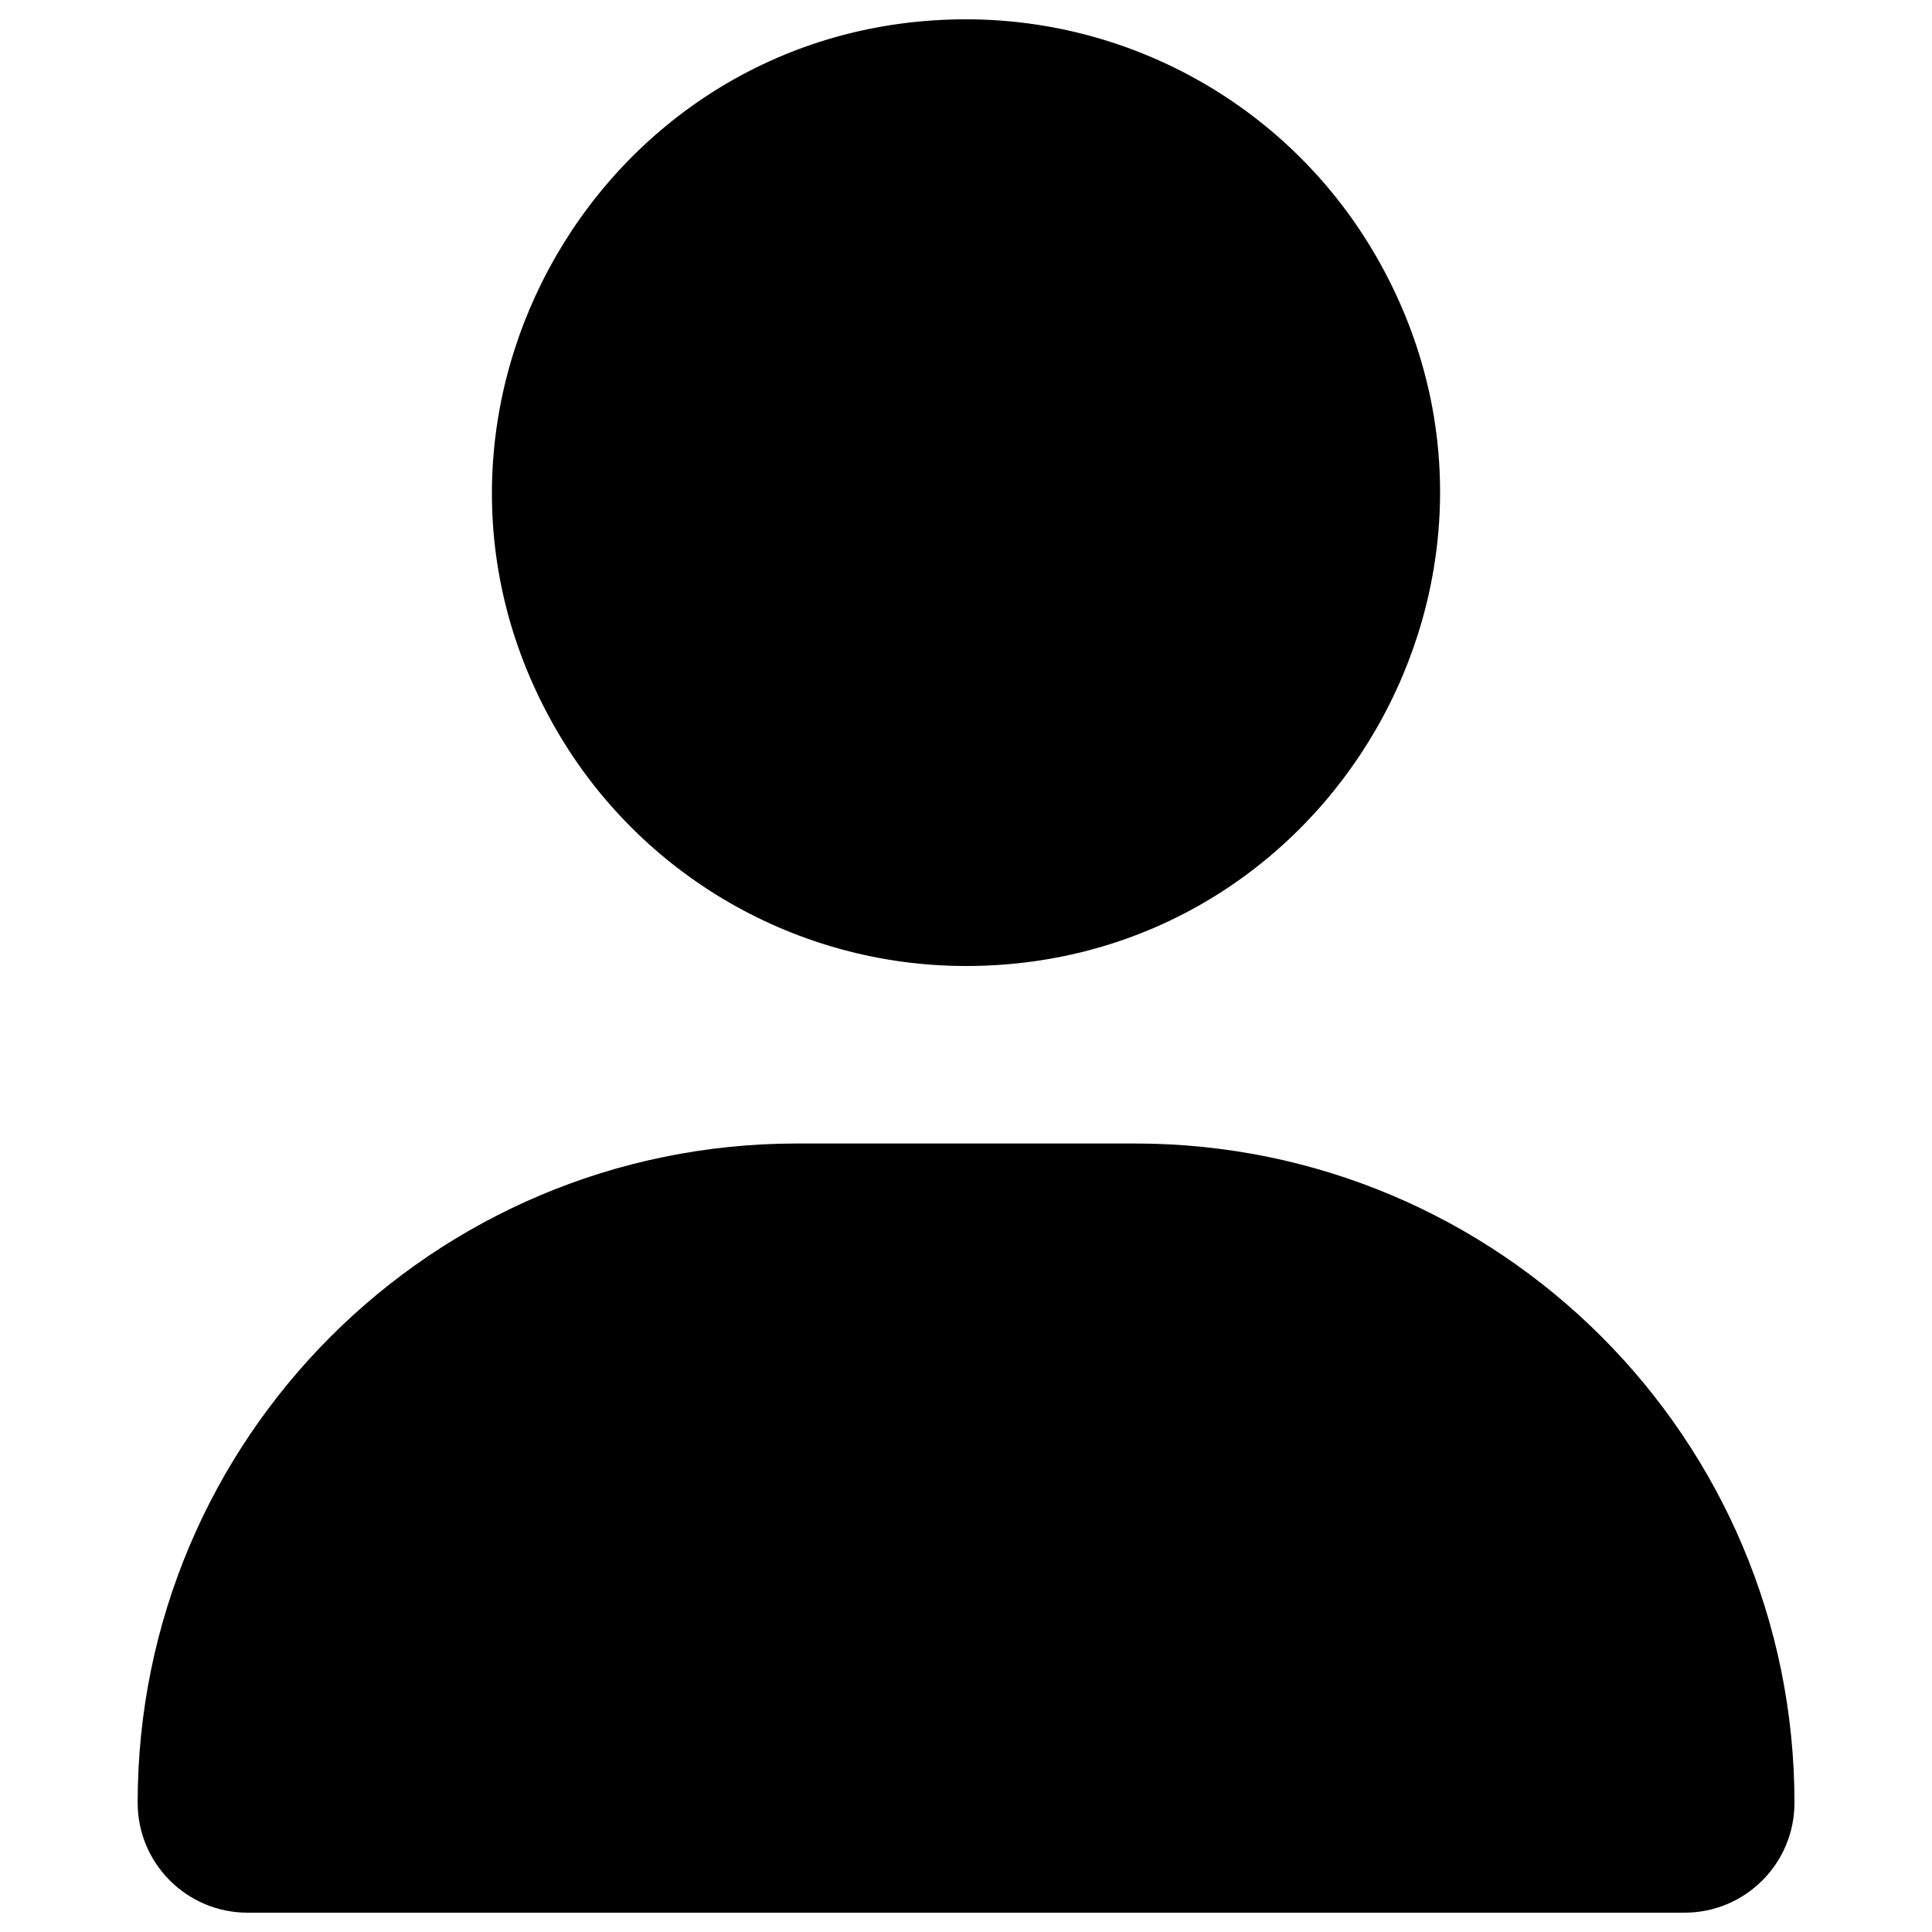 <?xml version="1.0" encoding="UTF-8"?>
<svg xmlns="http://www.w3.org/2000/svg" viewBox="0 0 16 16" id="User--Streamline-Font-Awesome" height="16" width="16">
  <desc>
    User Streamline Icon: https://streamlinehq.com
  </desc>
  <path d="M8 8c3.018 0 4.904 -3.267 3.395 -5.88C10.695 0.907 9.4 0.16 8 0.16c-3.018 0 -4.904 3.267 -3.395 5.88C5.305 7.253 6.6 8 8 8Zm-1.4 1.47c-3.017 0 -5.46 2.444 -5.46 5.46 0 0.502 0.407 0.91 0.91 0.91h11.901c0.502 0 0.91 -0.407 0.91 -0.91 0 -3.017 -2.444 -5.46 -5.46 -5.46h-2.799Z" fill="#000000" stroke-width="0.036"></path>
</svg>
